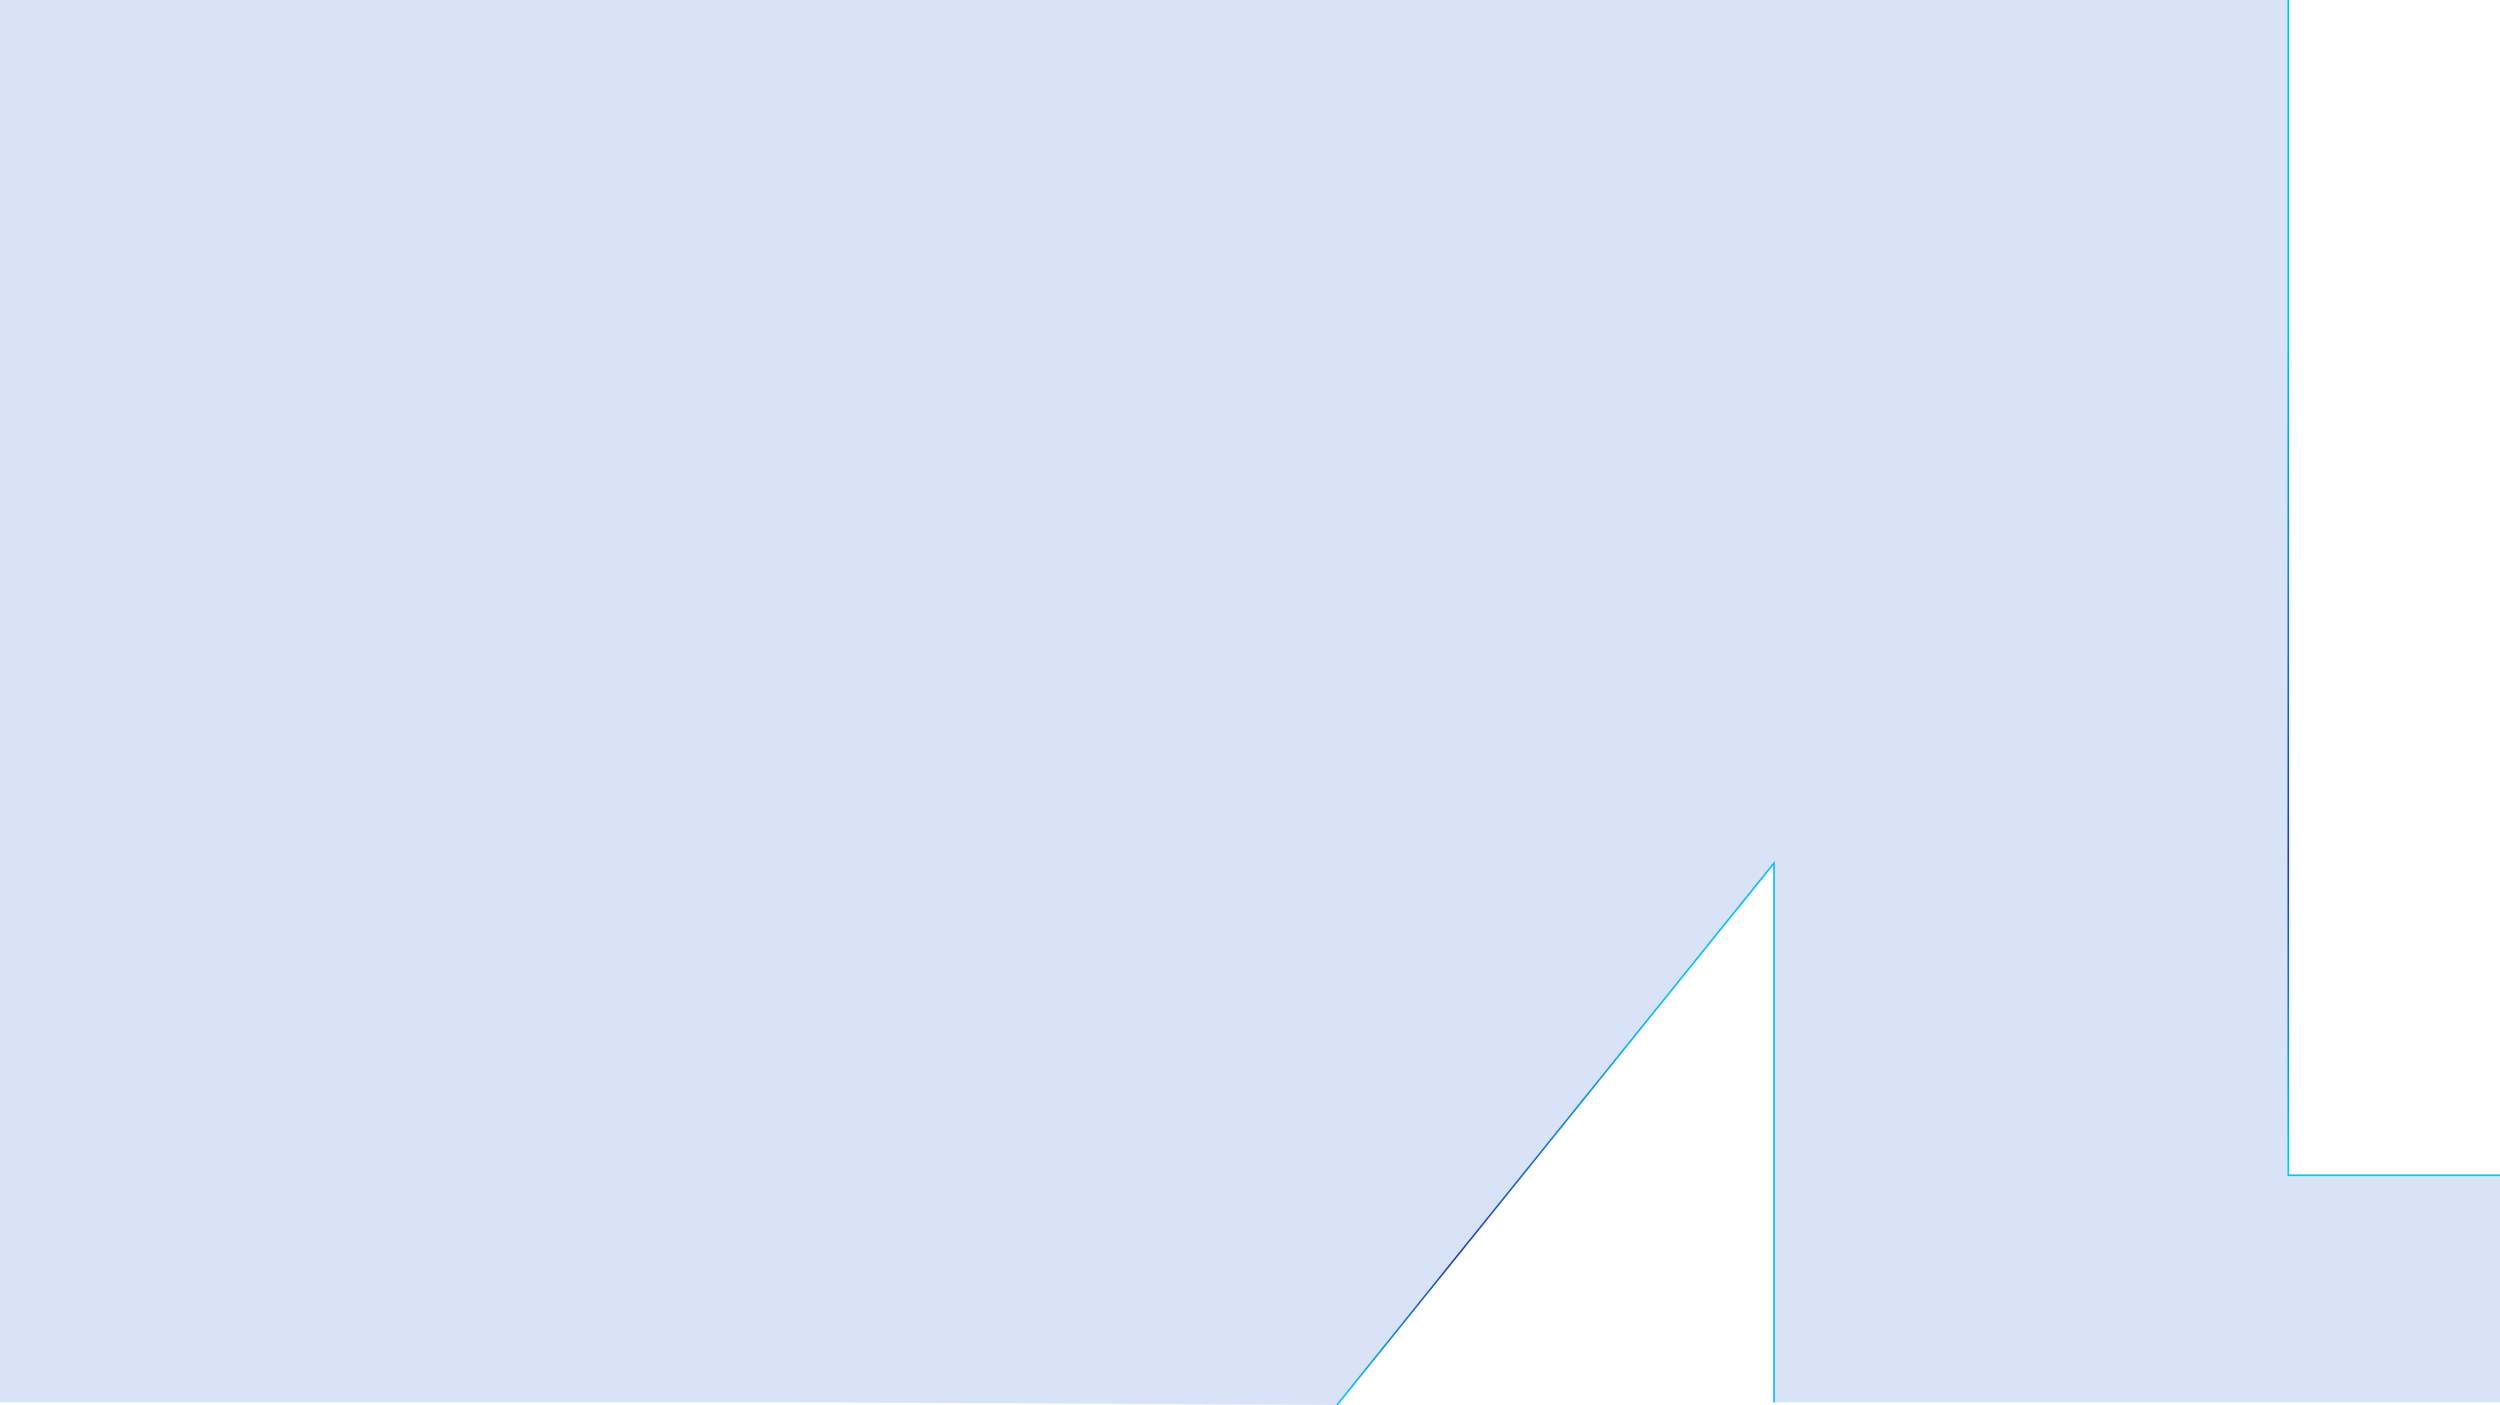 <svg xmlns="http://www.w3.org/2000/svg" xmlns:xlink="http://www.w3.org/1999/xlink" viewBox="0 0 1920 1079.39"><defs><style>.cls-1{isolation:isolate;}.cls-2{fill:#0044d4;opacity:0.15;mix-blend-mode:overlay;}.cls-3{fill:url(#linear-gradient);}.cls-4{fill:url(#linear-gradient-2);}</style><linearGradient id="linear-gradient" x1="1838.4" y1="903.24" x2="1838.4" gradientUnits="userSpaceOnUse"><stop offset="0" stop-color="#00c8ff"/><stop offset="0.27" stop-color="#243fad"/><stop offset="0.73" stop-color="#02bffa"/></linearGradient><linearGradient id="linear-gradient-2" x1="1026.34" y1="870.26" x2="1363.05" y2="870.26" xlink:href="#linear-gradient"/></defs><title>Home_Overlay_002</title><g class="cls-1"><g id="Layer_2" data-name="Layer 2"><g id="Layer_1-2" data-name="Layer 1"><polygon class="cls-2" points="1757.42 0 1246.08 0 679.46 0 0 0 0 1076.96 613.12 1076.96 1026.82 1079 1362.43 662.89 1362.43 1076.96 1746.42 1076.96 1920 1076.96 1920 902.62 1757.42 902.62 1757.42 0"/><polygon class="cls-3" points="1920 903.24 1756.79 903.24 1756.79 0 1758.04 0 1758.04 901.99 1920 901.99 1920 903.24"/><polygon class="cls-4" points="1027.31 1079.39 1026.34 1078.61 1363.05 661.12 1363.05 1076.96 1361.8 1076.96 1361.8 664.66 1027.31 1079.39"/></g></g></g></svg>
